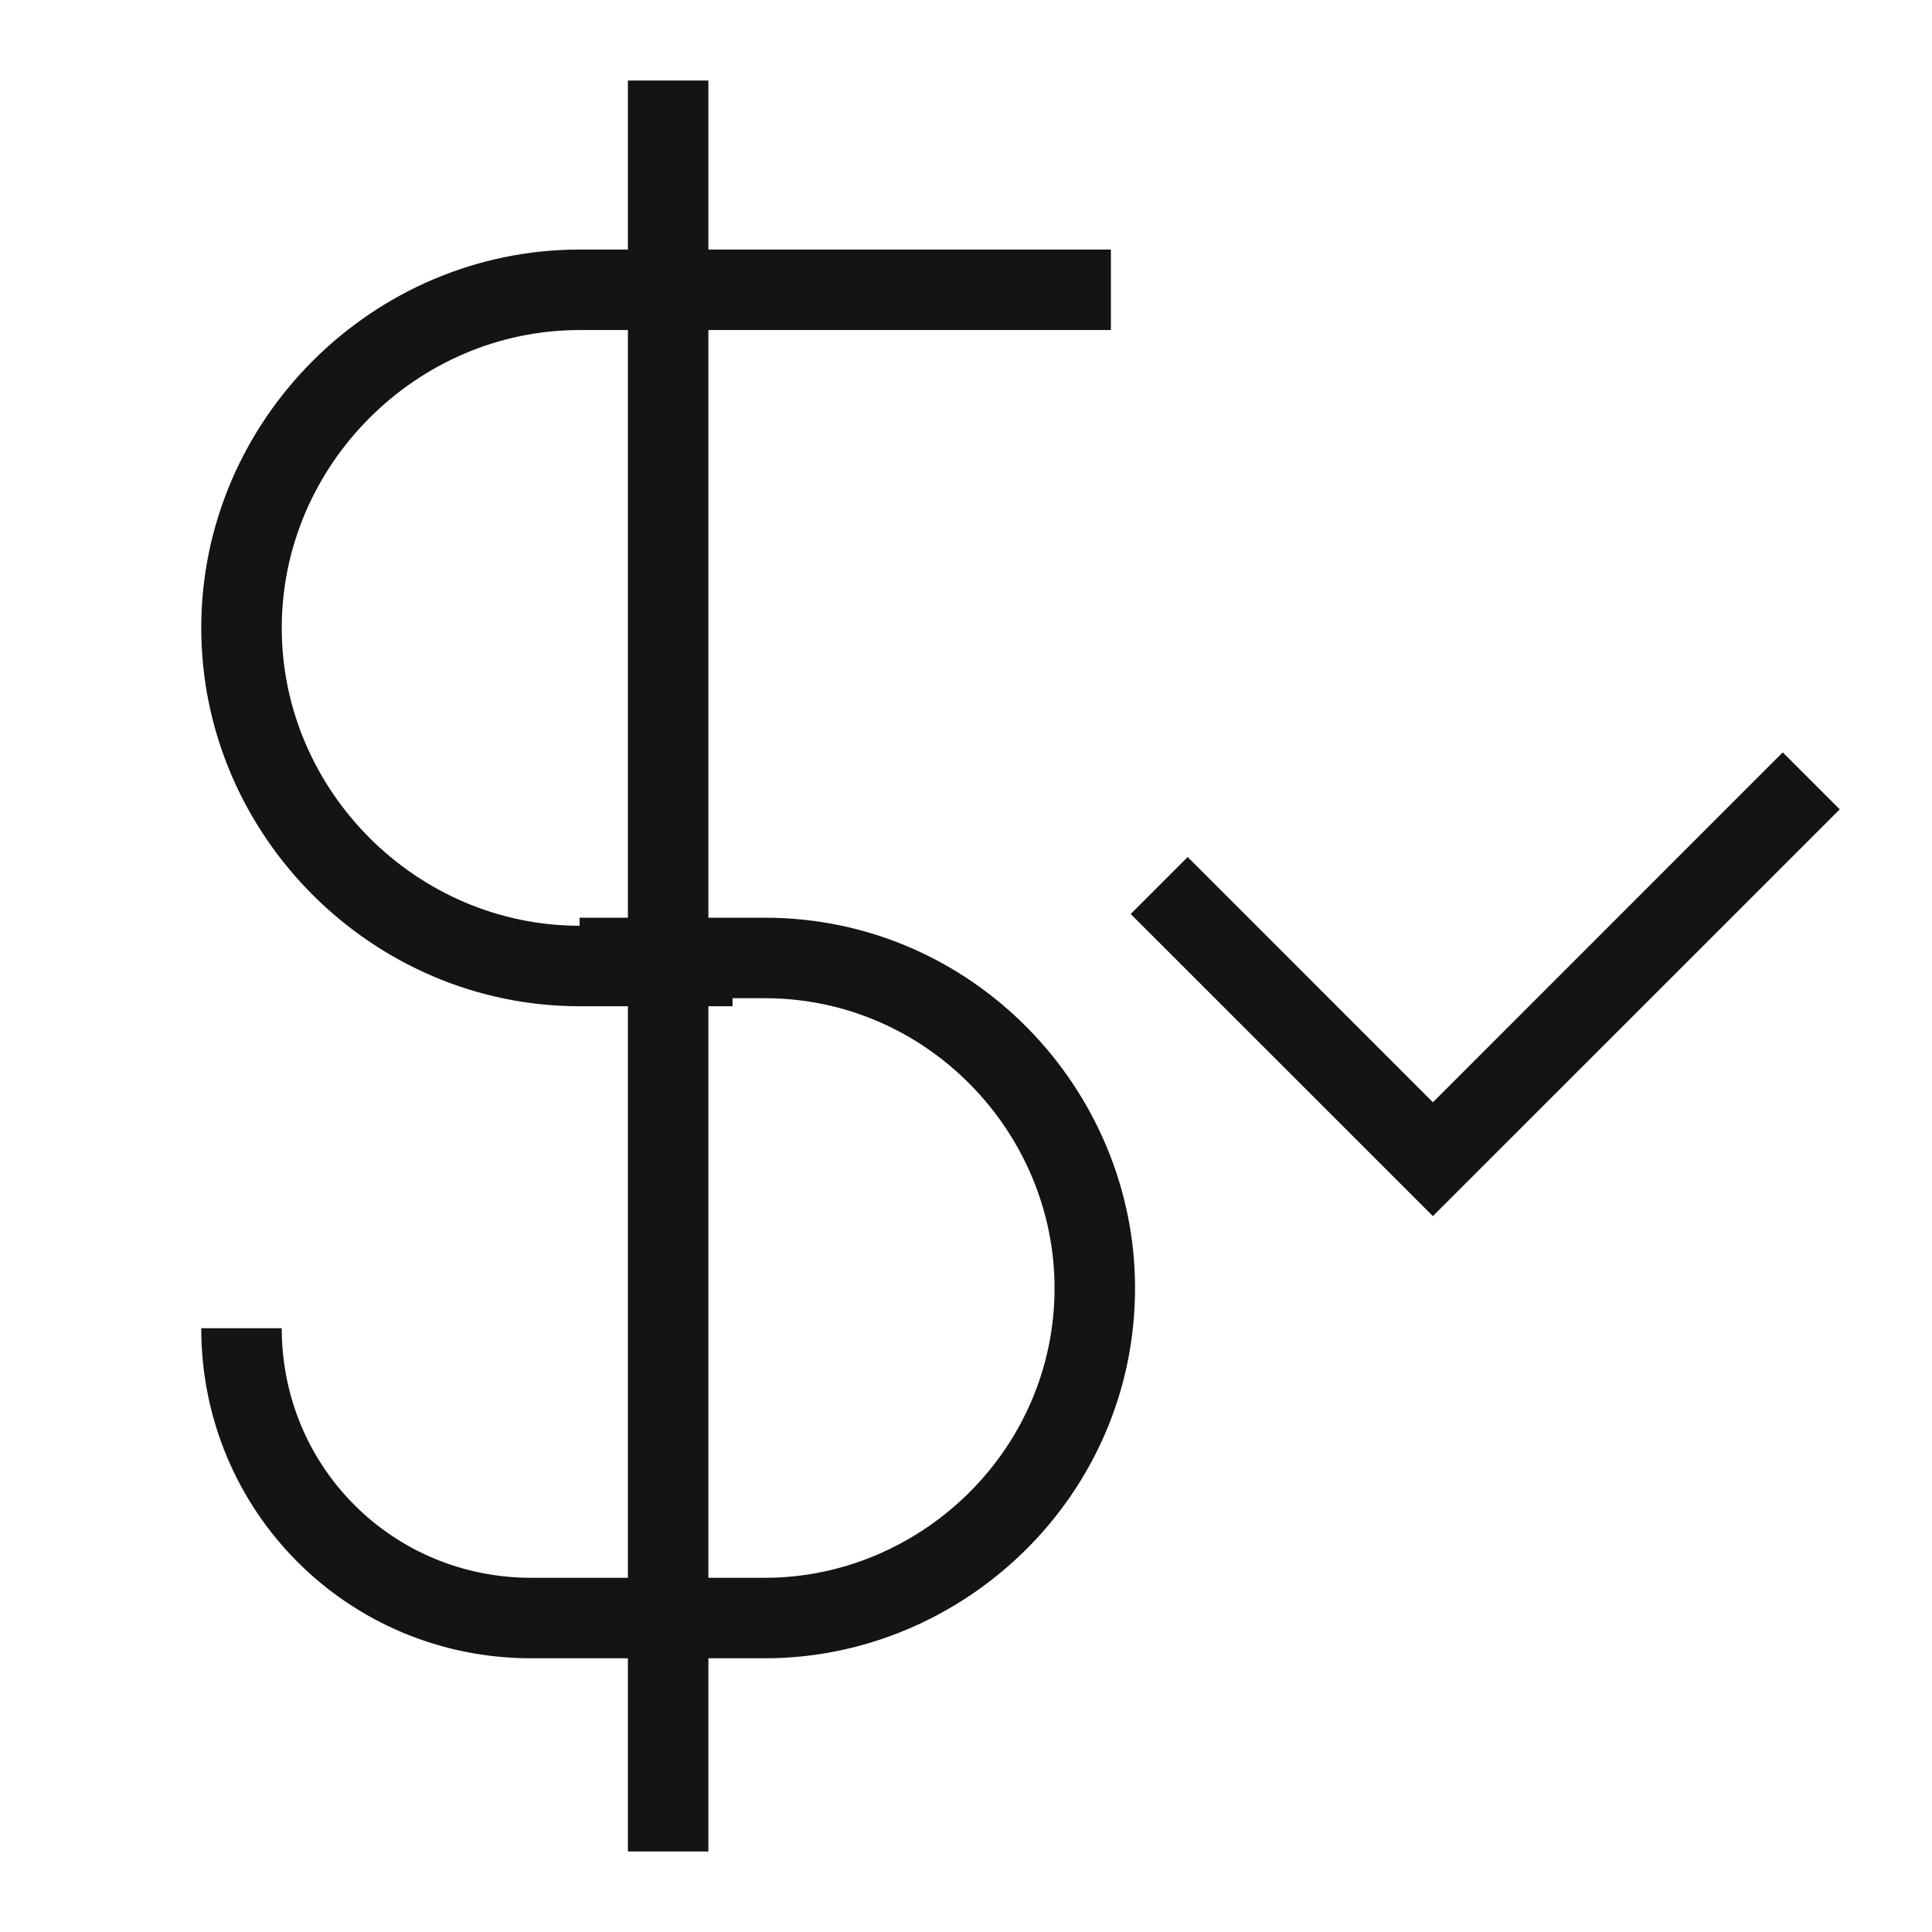 <svg width="24" height="24" viewBox="0 0 24 24" fill="none" xmlns="http://www.w3.org/2000/svg">
<path fill-rule="evenodd" clip-rule="evenodd" d="M8.8 12.5V19.6H9.5C11.432 19.6 13.1 18.016 13.1 16C13.1 14.068 11.516 12.4 9.5 12.4H9.1V12.5H8.8ZM7.8 12.5V19.6H6.6C4.876 19.6 3.5 18.224 3.5 16.5H2.5C2.5 18.776 4.324 20.6 6.6 20.6H7.8V23H8.8V20.6H9.5C11.968 20.6 14.1 18.584 14.1 16C14.1 13.532 12.084 11.4 9.5 11.4H8.8V4.1H13.8V3.1H8.8V1H7.8V3.1H7.2C4.624 3.1 2.5 5.224 2.5 7.8C2.5 10.376 4.624 12.5 7.2 12.5H7.8ZM7.8 11.4H7.2V11.5C5.176 11.5 3.5 9.824 3.5 7.8C3.5 5.776 5.176 4.1 7.2 4.1H7.8V11.4ZM22.854 10.054L17.8 15.107L14.046 11.354L14.754 10.646L17.8 13.693L22.146 9.346L22.854 10.054Z" fill="#141415"/>
</svg>
